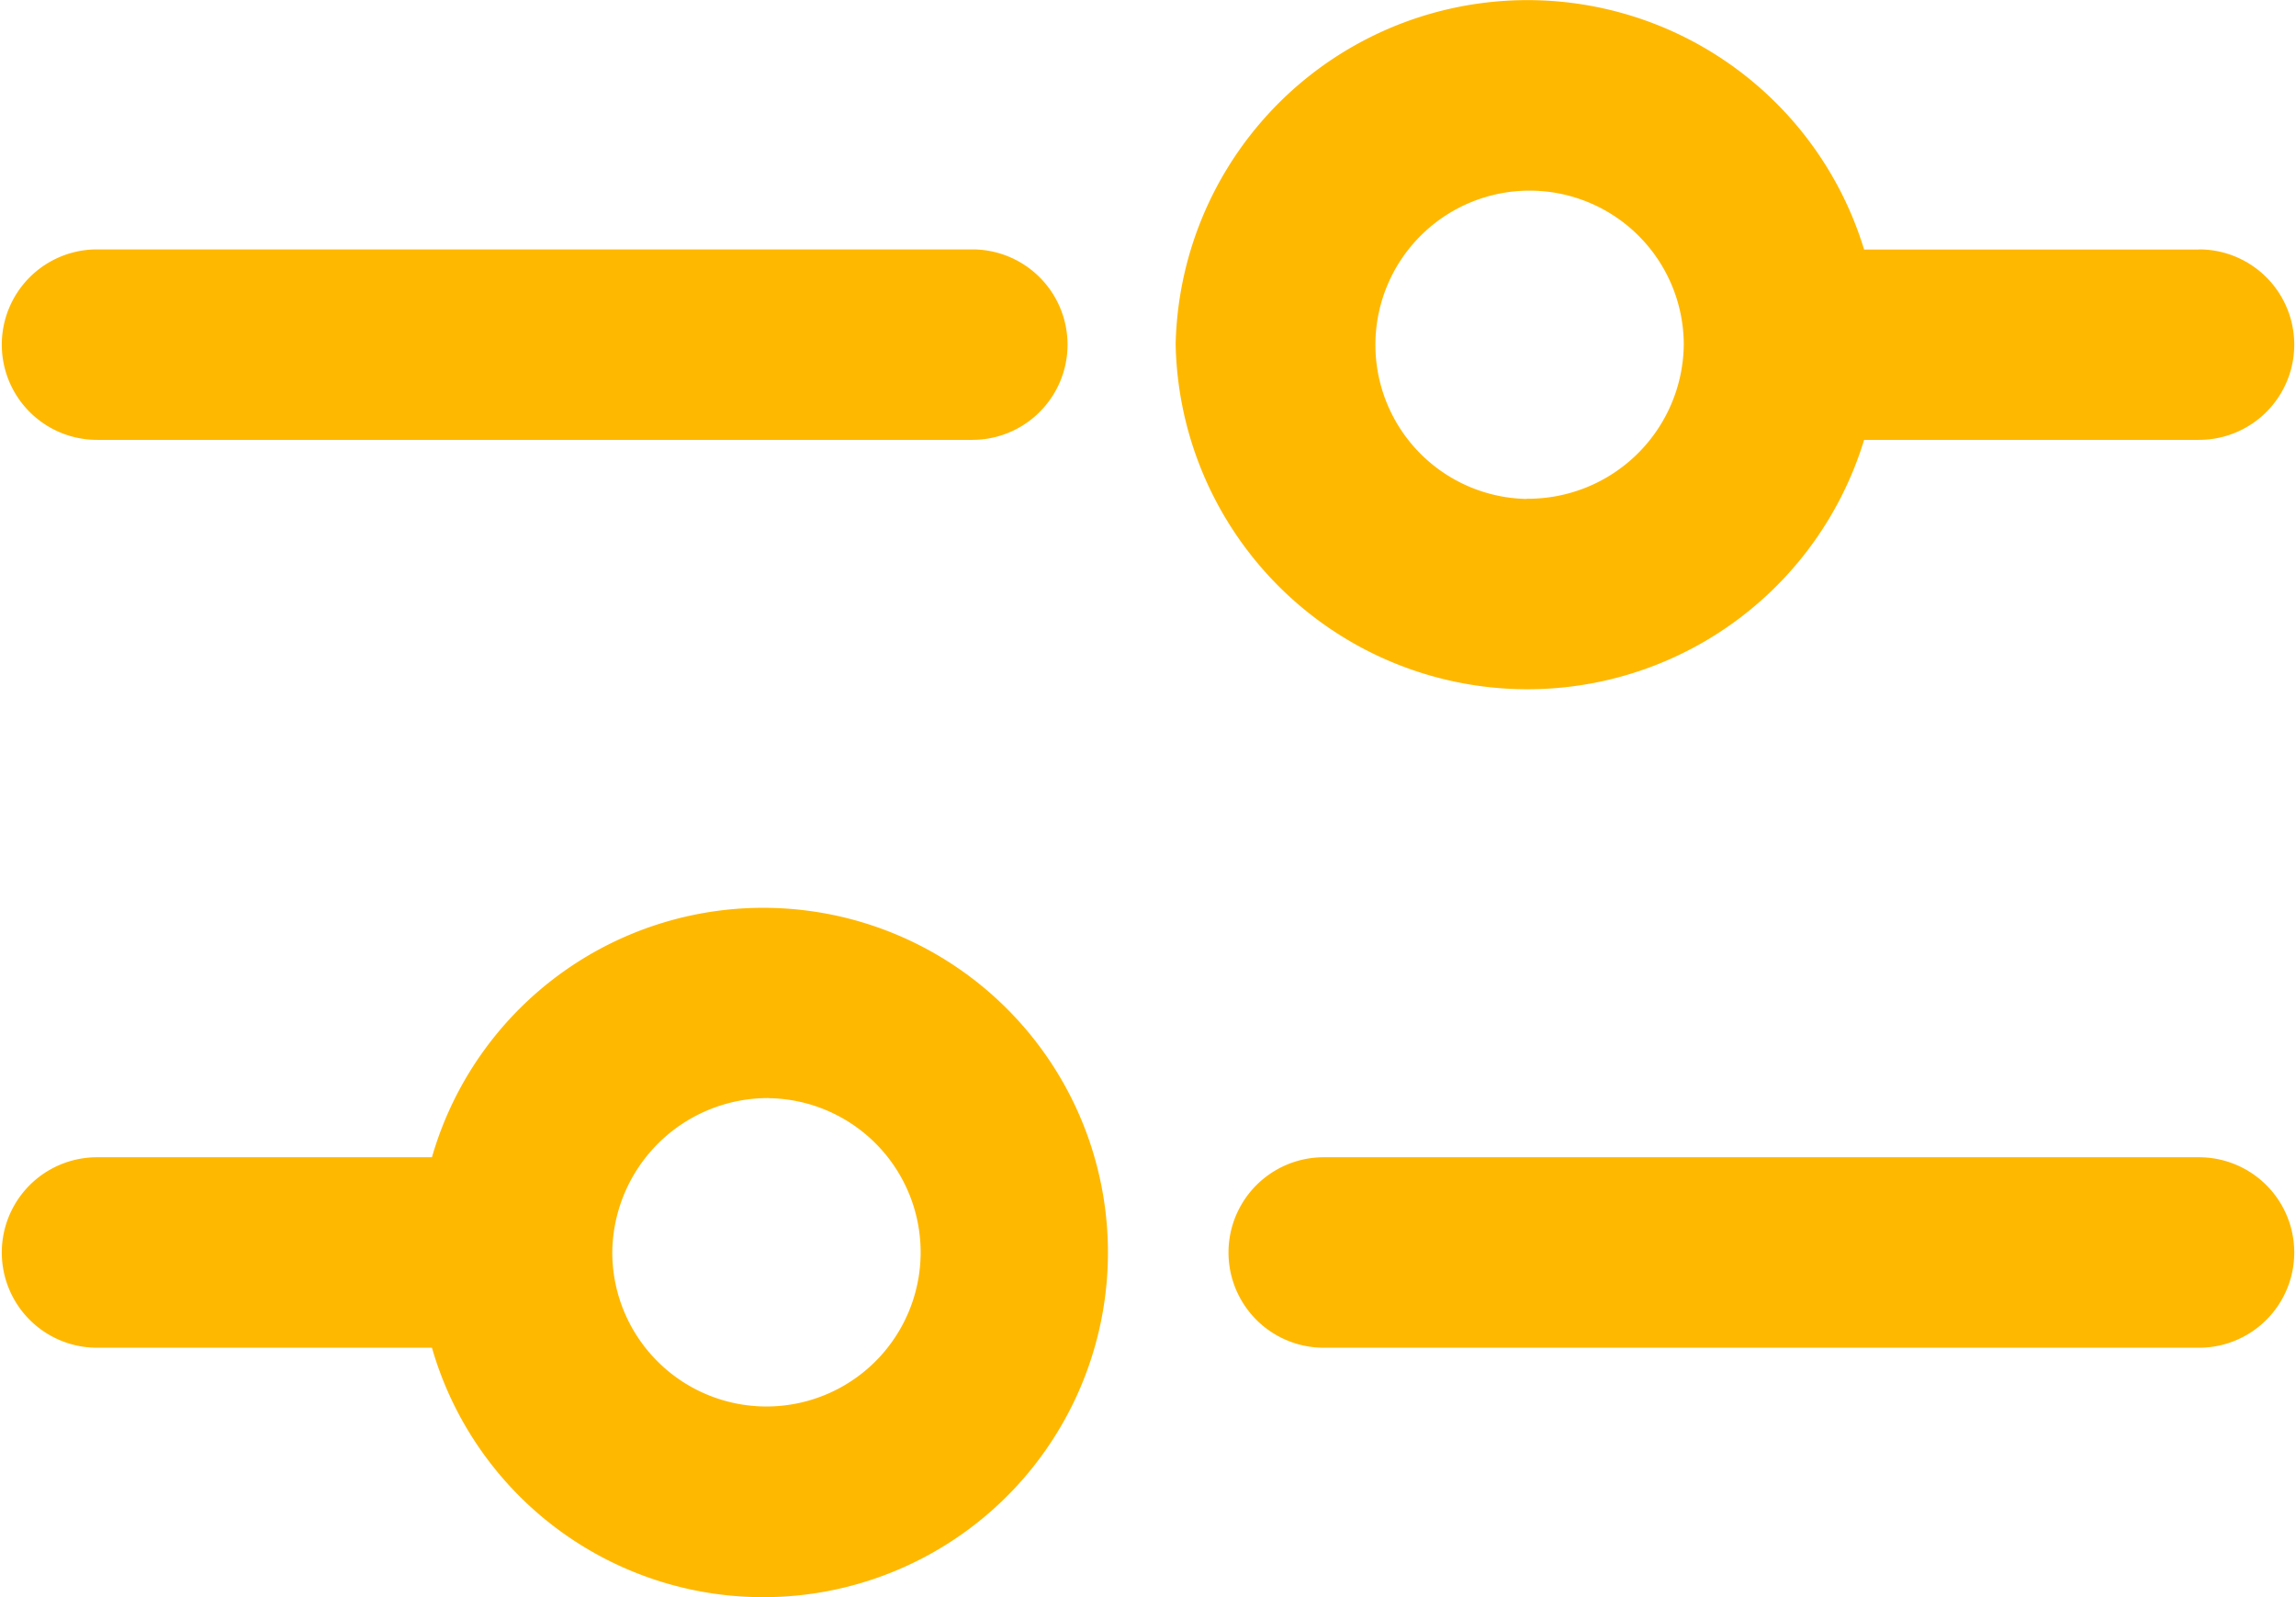 <svg id="グループ_332" data-name="グループ 332" xmlns="http://www.w3.org/2000/svg" xmlns:xlink="http://www.w3.org/1999/xlink" width="46" height="32" viewBox="0 0 46 32">
  <defs>
    <clipPath id="clip-path">
      <rect id="長方形_355" data-name="長方形 355" width="46" height="32" fill="#ffb800"/>
    </clipPath>
  </defs>
  <g id="グループ_331" data-name="グループ 331" clip-path="url(#clip-path)">
    <path id="パス_248" data-name="パス 248" d="M19.479,19.64H1.943a1.908,1.908,0,1,0,0,3.816H19.479a1.908,1.908,0,1,0,0-3.816" transform="translate(0.001 -14.643)" fill="#ffb800"/>
    <path id="パス_249" data-name="パス 249" d="M111.39,5h-6.71A7.05,7.05,0,0,0,90.887,6.9,7.05,7.05,0,0,0,104.68,8.813h6.71a1.908,1.908,0,1,0,0-3.816m-13.469,5A3.089,3.089,0,1,1,101.067,6.9,3.121,3.121,0,0,1,97.92,9.993" transform="translate(-67.333)" fill="#ffb800"/>
    <path id="パス_250" data-name="パス 250" d="M96.778,94.956h17.536a1.908,1.908,0,1,0,0-3.816H96.778a1.908,1.908,0,1,0,0,3.816" transform="translate(-70.257 -67.953)" fill="#ffb800"/>
    <path id="パス_251" data-name="パス 251" d="M1.944,80.313h6.71a6.906,6.906,0,1,0,0-3.816H1.944a1.908,1.908,0,1,0,0,3.816m13.469-5A3.089,3.089,0,1,1,12.267,78.4a3.121,3.121,0,0,1,3.146-3.089" transform="translate(0 -53.31)" fill="#ffb800"/>
  </g>
</svg>
